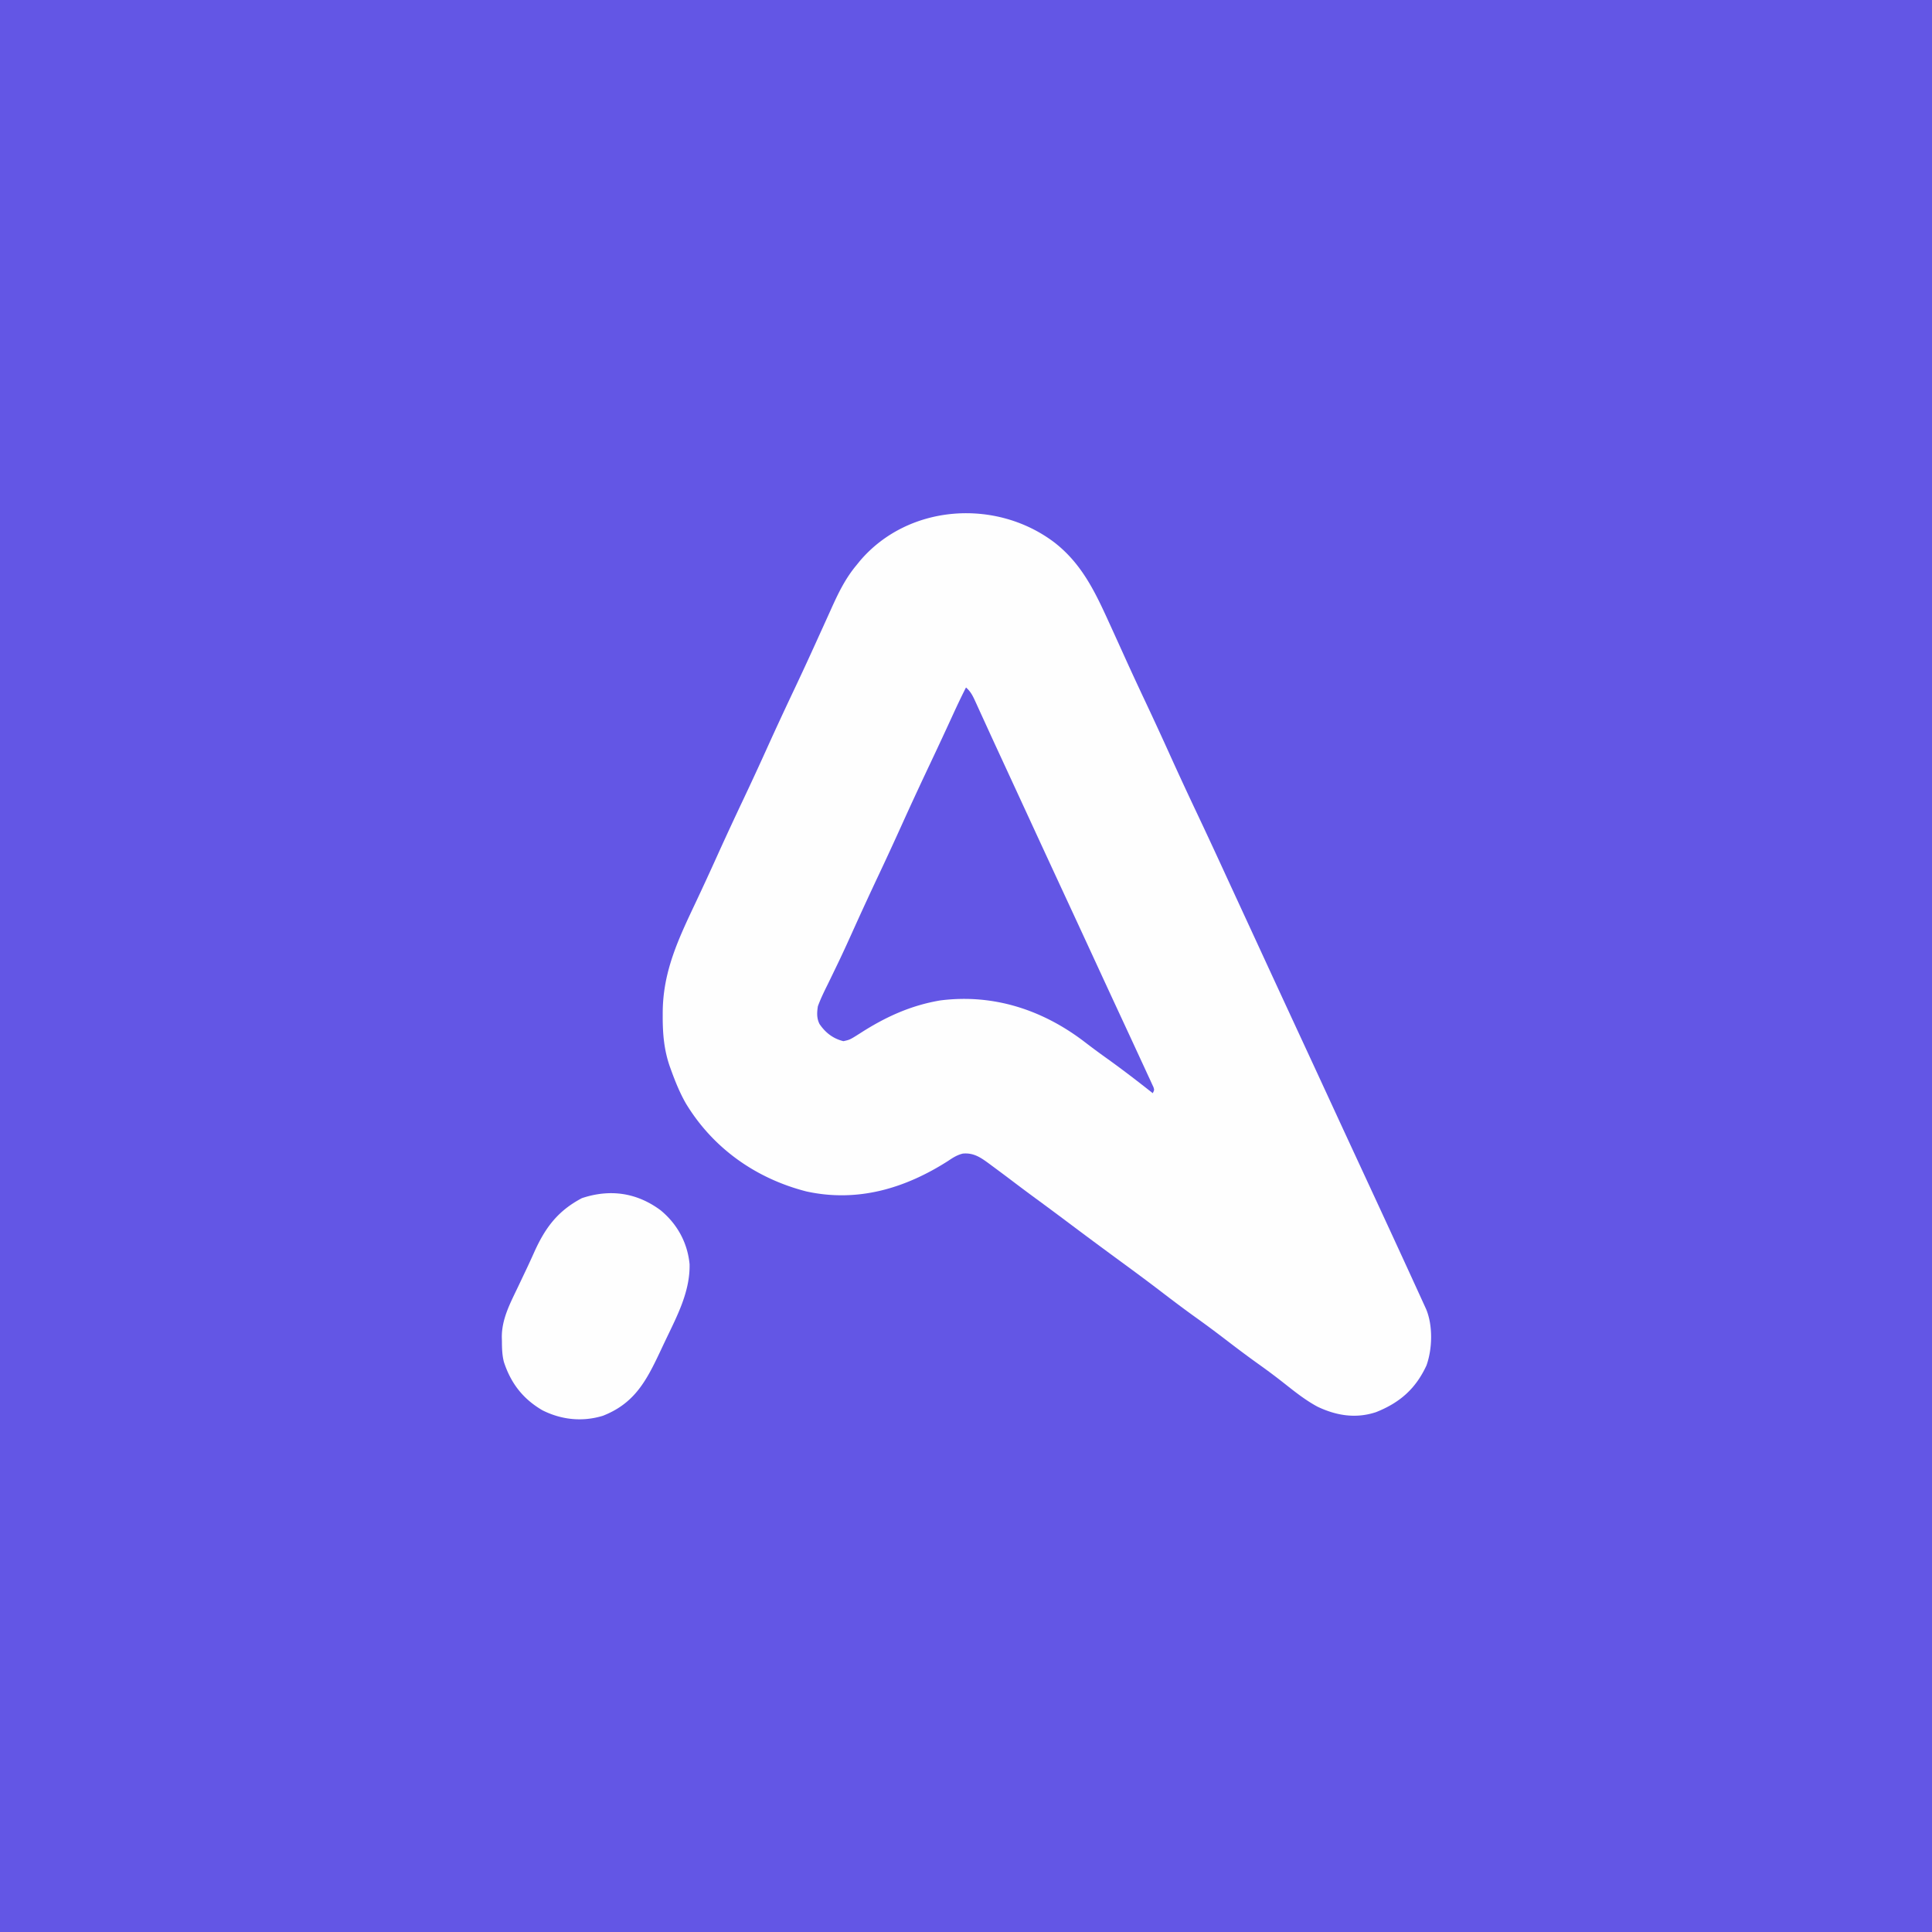 <svg xmlns="http://www.w3.org/2000/svg" viewBox="0 0 1200 1200"><path fill="#6356E5" d="M0 0h1200v1200H0V0Z"/><path fill="#FEFEFE" d="M655 337c17.001 13.246 25.241 30.747 34 50l1.755 3.846a5336.94 5336.94 0 0 1 7.466 16.438c4.346 9.61 8.782 19.175 13.279 28.716a2256.51 2256.51 0 0 1 14.938 32.375c5.154 11.4 10.406 22.75 15.75 34.063l1.026 2.173 1.02 2.161a3729.345 3729.345 0 0 1 16.073 34.548c3.048 6.627 6.108 13.248 9.165 19.871l5.821 12.61 1.183 2.562 6.9 14.957a29749.08 29749.08 0 0 0 25.321 54.762c6.154 13.272 12.291 26.551 18.418 39.835 5.384 11.673 10.78 23.34 16.188 35.002 9.59 20.683 19.175 41.367 28.697 62.081l1.11 2.415a6479.33 6479.33 0 0 1 6.453 14.084c.66 1.444 1.32 2.888 1.982 4.33.907 1.976 1.808 3.954 2.709 5.933l1.541 3.373c4.287 10.192 3.898 24.716.205 34.99-6.702 14.47-16.55 23.112-31.273 28.965-12.588 4.202-24.784 2.193-36.508-3.422-7.3-3.96-13.677-8.993-20.17-14.135a390.65 390.65 0 0 0-15.861-11.908c-6.66-4.754-13.197-9.644-19.688-14.625-6.432-4.934-12.905-9.786-19.5-14.5-7.483-5.35-14.807-10.89-22.109-16.484-8.11-6.204-16.316-12.269-24.553-18.303a3406.103 3406.103 0 0 1-33.857-25.107 2120.988 2120.988 0 0 0-19.319-14.321 1275.664 1275.664 0 0 1-15.051-11.25A1332.823 1332.823 0 0 0 616 724l-1.798-1.336c-5.191-3.804-9.545-6.763-16.17-6.144-3.468.82-6.134 2.508-9.032 4.48-26.83 17.18-56.302 25.979-88.113 19.031-31.385-8.027-58.114-26.882-74.95-54.793-3.804-6.692-6.643-13.765-9.25-20.988l-.735-2.039c-3.56-10.356-4.361-20.288-4.327-31.211l.003-2.078c.107-25.462 9.653-45.469 20.34-68.09 4.58-9.697 9.056-19.435 13.47-29.207 5.411-11.974 10.952-23.882 16.572-35.76A1990.019 1990.019 0 0 0 476.5 464.5c5.39-11.928 10.905-23.79 16.503-35.62a1993.753 1993.753 0 0 0 13.972-30.19c.95-2.102 1.904-4.202 2.857-6.302l.922-2.03 1.785-3.93c1.29-2.842 2.576-5.684 3.856-8.53 4.374-9.71 8.716-18.66 15.605-26.898l2.078-2.566C564.088 313.08 618.67 309.406 655 337Z"/><path fill="#6356E5" d="M600 427c2.707 2.386 4.014 4.778 5.504 8.047l1.465 3.187 1.593 3.516 1.709 3.725c1.246 2.715 2.488 5.432 3.728 8.15 2.064 4.517 4.144 9.027 6.228 13.535l1.095 2.37 2.23 4.827c1.928 4.17 3.852 8.342 5.776 12.514l1.173 2.544a326621.772 326621.772 0 0 1 12.437 26.96l1.118 2.425c6.2 13.434 12.417 26.86 18.641 40.282 6.151 13.266 12.286 26.538 18.409 39.816 4.3 9.324 8.606 18.644 12.93 27.957l1.276 2.751c2.017 4.348 4.036 8.696 6.057 13.042 1.836 3.953 3.664 7.909 5.485 11.868.806 1.746 1.614 3.49 2.425 5.234 1.288 2.774 2.566 5.552 3.842 8.332l1.222 2.614 1.1 2.413.986 2.134C717 677 717 677 716 679l-1.367-1.079c-9.2-7.248-18.475-14.35-28.01-21.153a452.502 452.502 0 0 1-12.861-9.539c-26.092-19.997-56.71-30.066-89.756-25.847-18.37 3.1-34.157 10.332-49.756 20.391-6.358 4.03-6.358 4.03-10.375 4.914-6.381-1.525-11.219-5.276-14.875-10.687-1.807-3.615-1.602-7.114-1-11 1.568-4.298 3.519-8.374 5.552-12.466 1.394-2.806 2.75-5.631 4.11-8.455.71-1.478 1.425-2.955 2.14-4.43 3.382-6.979 6.593-14.03 9.776-21.1a2329.956 2329.956 0 0 1 16.86-36.54c4.753-10.09 9.405-20.221 14-30.384 5.802-12.834 11.747-25.595 17.766-38.33a2761.384 2761.384 0 0 0 13.992-30.078c2.505-5.459 5.082-10.863 7.804-16.217Z"/><path fill="#FEFEFE" d="M410.305 751.71c10.316 8.511 16.704 20.087 18.004 33.466.37 17.153-7.846 32.374-15.047 47.49-1.2 2.524-2.391 5.053-3.58 7.582-8.476 17.926-15.905 31.577-35.245 39.127C361.733 883.24 348.85 881.91 337 876c-12.131-7.05-19.626-16.728-24-30-1.141-4.362-1.218-8.703-1.25-13.188l-.063-2.134c-.081-11.297 5.11-21.018 9.875-30.99l1.894-3.992c.95-2.002 1.9-4.004 2.853-6.005a557.675 557.675 0 0 0 5.52-11.968c6.838-15.176 14.567-25.604 29.608-33.535 17.4-5.8 34.029-3.493 48.868 7.523Z"/></svg>